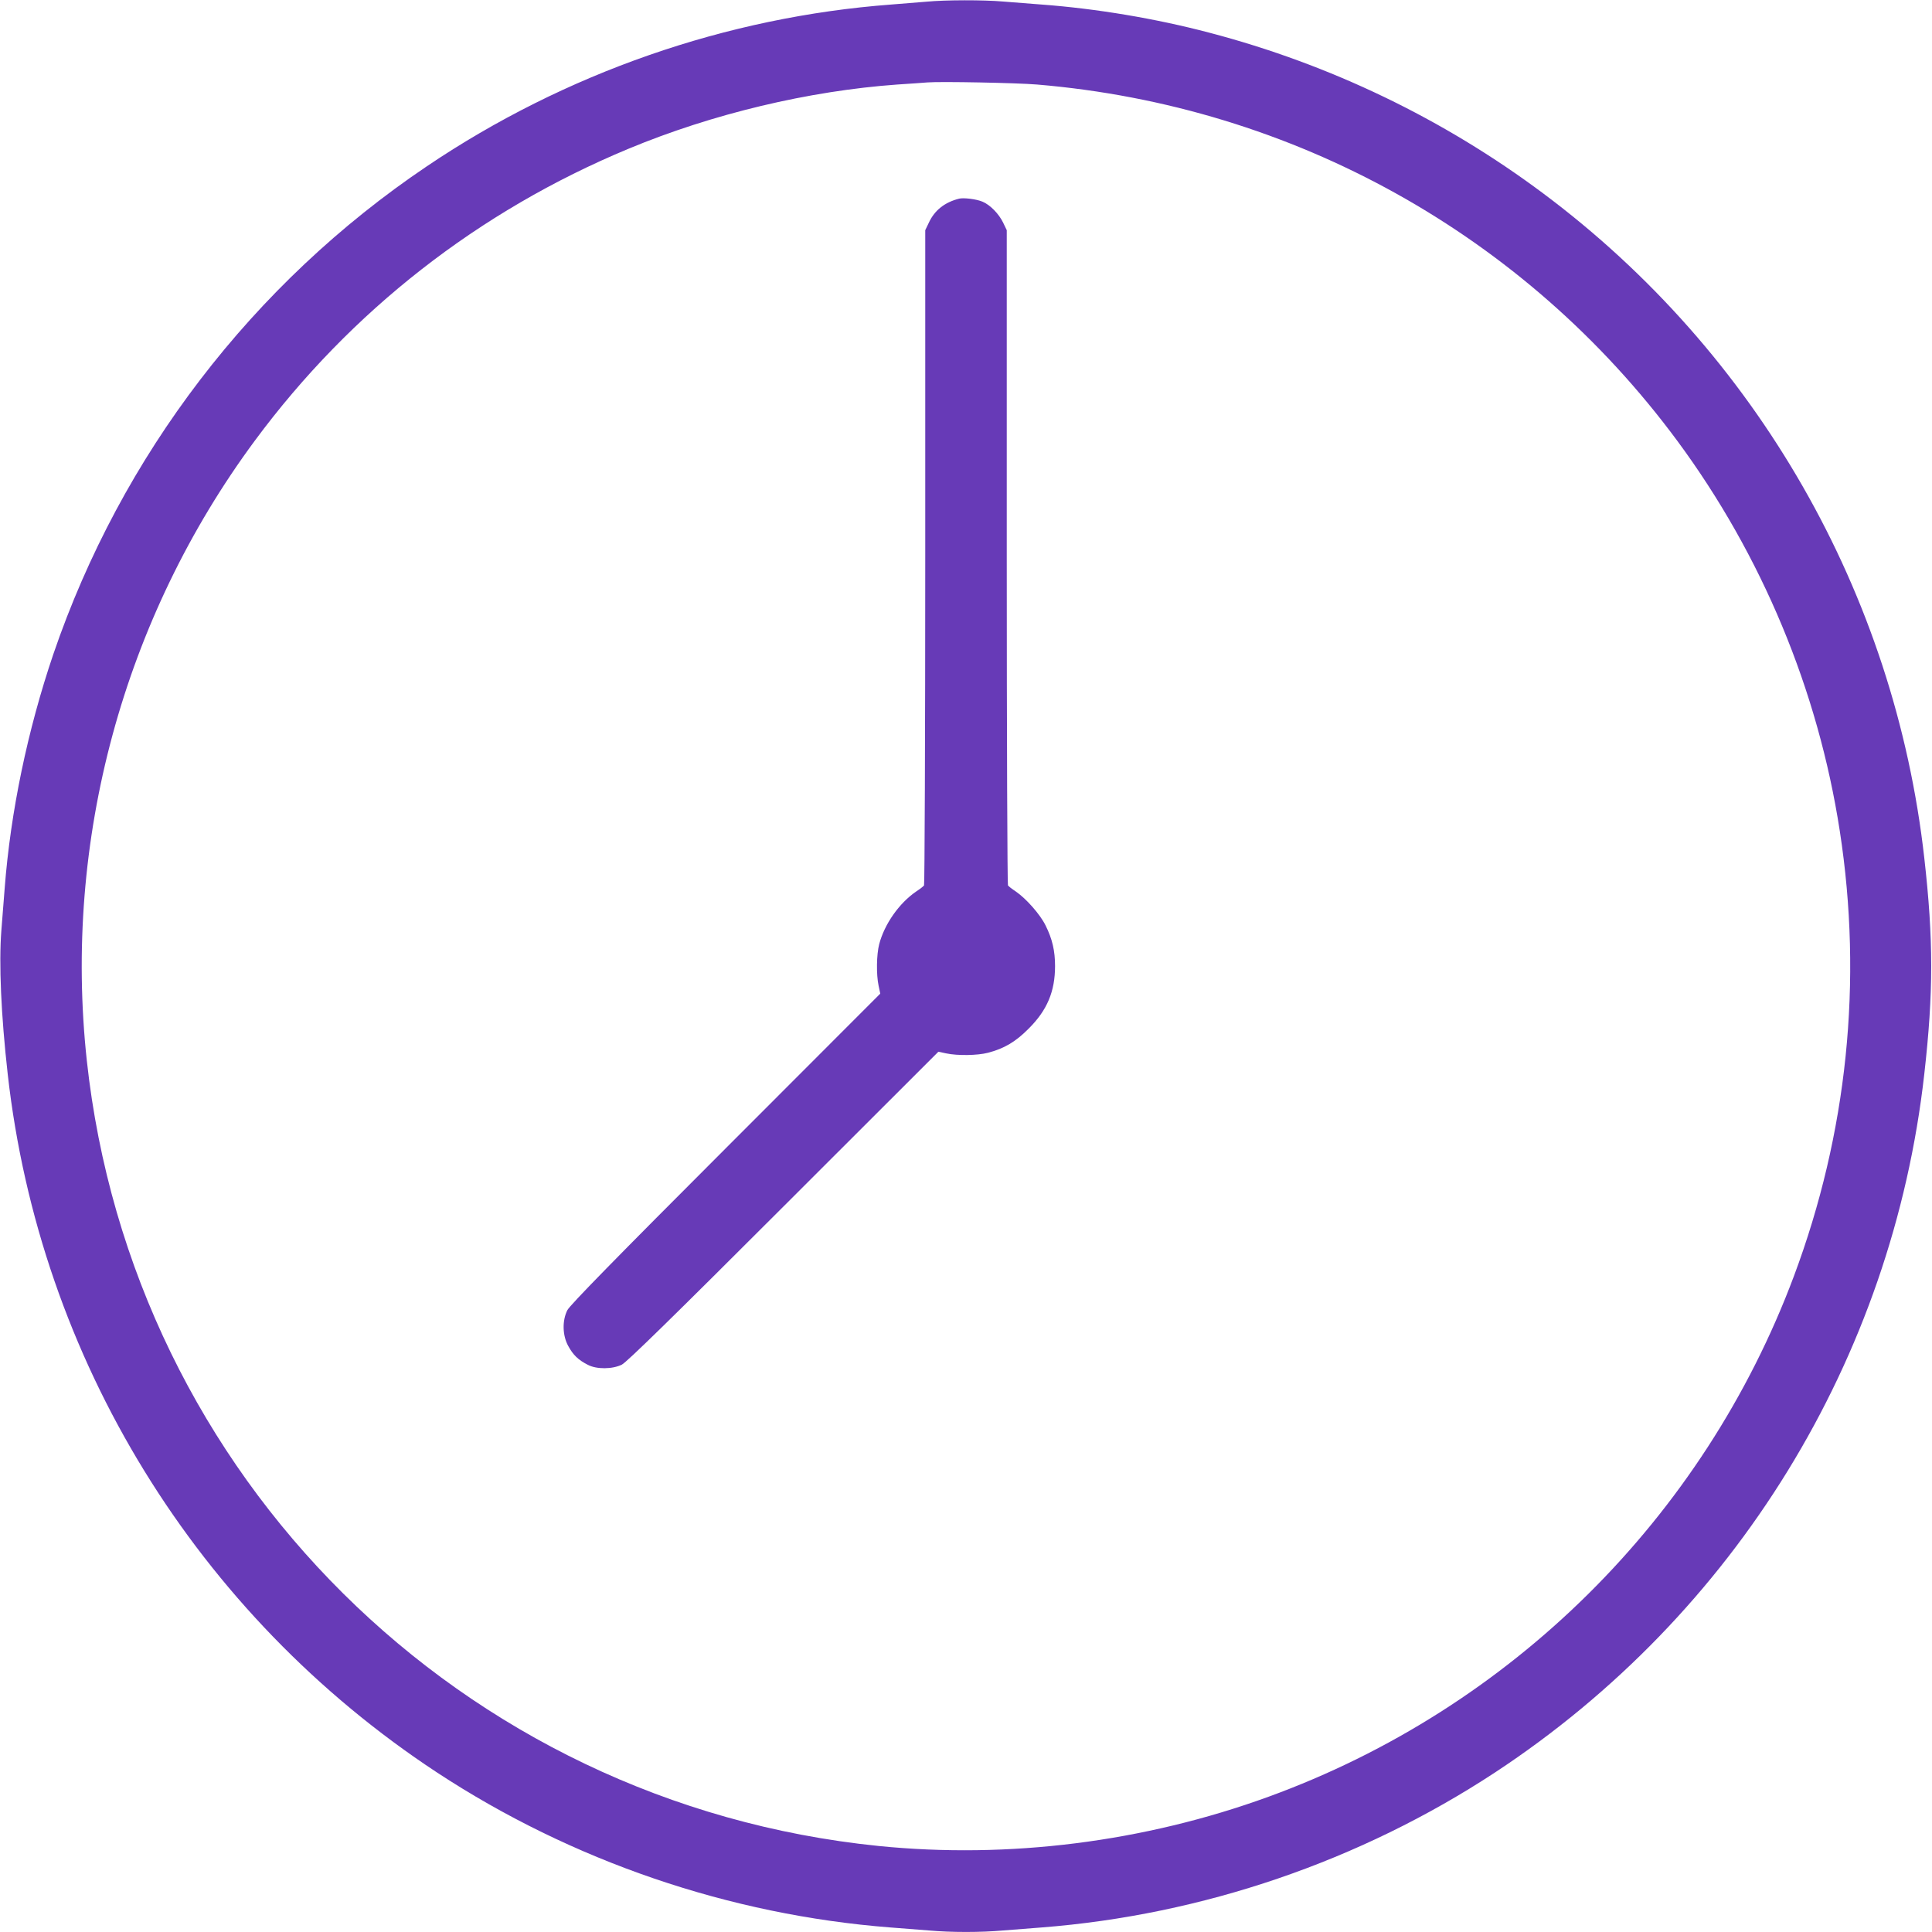 <?xml version="1.0" standalone="no"?>
<!DOCTYPE svg PUBLIC "-//W3C//DTD SVG 20010904//EN"
 "http://www.w3.org/TR/2001/REC-SVG-20010904/DTD/svg10.dtd">
<svg version="1.0" xmlns="http://www.w3.org/2000/svg"
 width="1280pt" height="1280pt" viewBox="0 0 1280 1280"
 preserveAspectRatio="xMidYMid meet">
<g transform="translate(0,1280) scale(0.1,-0.1)"
fill="#673ab7" stroke="none">
<path d="M6140 12789 c-47 -4 -152 -12 -235 -19 -1091 -82 -2161 -454 -3076
-1071 -1155 -778 -2026 -1916 -2476 -3234 -170 -501 -283 -1042 -322 -1550 -6
-71 -15 -197 -22 -280 -17 -219 -2 -559 42 -950 212 -1888 1253 -3581 2844
-4628 894 -587 1938 -944 3005 -1027 80 -6 195 -15 256 -20 141 -13 347 -13
488 0 61 5 176 14 256 20 1067 83 2111 440 3005 1027 1591 1047 2632 2739
2844 4628 61 539 61 891 0 1430 -197 1753 -1110 3347 -2524 4403 -661 494
-1413 856 -2215 1066 -353 93 -746 159 -1110 186 -80 6 -195 15 -256 20 -126
11 -379 11 -504 -1z m730 -549 c1698 -142 3234 -997 4242 -2360 561 -759 933
-1652 1077 -2585 154 -995 50 -2004 -304 -2950 -599 -1601 -1874 -2864 -3481
-3449 -824 -300 -1721 -413 -2584 -326 -2764 281 -4946 2446 -5245 5205 -157
1455 241 2926 1113 4105 635 859 1484 1522 2475 1934 557 232 1196 384 1782
426 83 5 173 12 200 14 88 7 595 -3 725 -14z"/>
<path d="M6355 11484 c-96 -24 -163 -77 -201 -159 l-24 -50 0 -2165 c0 -1191
-4 -2170 -8 -2176 -4 -6 -27 -24 -53 -41 -112 -77 -209 -215 -244 -348 -18
-69 -20 -202 -4 -276 l11 -52 -1025 -1026 c-730 -730 -1032 -1039 -1048 -1071
-35 -69 -33 -168 6 -238 32 -59 66 -92 129 -124 58 -31 164 -30 226 1 32 16
341 318 1071 1048 l1026 1025 52 -11 c74 -16 207 -14 276 4 108 28 184 73 270
160 123 122 175 247 175 415 0 100 -18 179 -63 269 -36 73 -127 176 -196 224
-26 17 -49 35 -53 41 -4 6 -8 985 -8 2176 l0 2165 -24 50 c-28 58 -86 118
-137 139 -40 17 -123 27 -154 20z"/>
</g>
</svg>
